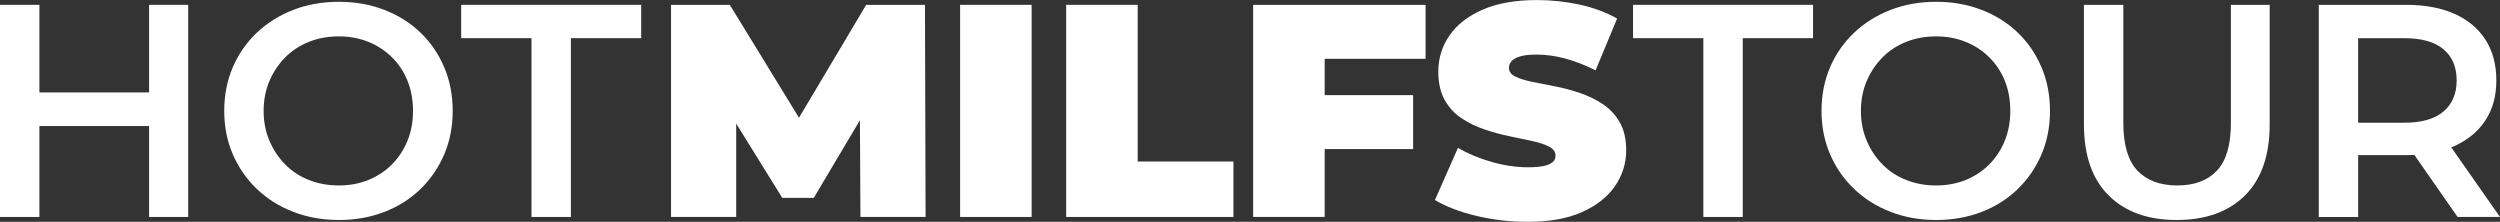 <?xml version="1.0" encoding="UTF-8"?>
<svg id="Layer_2" data-name="Layer 2" xmlns="http://www.w3.org/2000/svg" viewBox="0 0 1188.03 105.41">
  <rect x="0" y="0" width="1188.03" height="105.41" fill="#333333" stroke="none"/>
  <defs>
    <style>
      .cls-1 {
        fill: #fff;
        stroke-width: 0px;
      }
    </style>
  </defs>
  <g id="text_copy" data-name="text copy">
    <g>
      <g>
        <path class="cls-1" d="M318.88,103.1V2.3h27.94l40.32,65.81h-14.69L411.62,2.3h27.94l.29,100.8h-30.96l-.29-54.14h4.9l-26.78,45.07h-14.98l-27.94-45.07h6.05v54.14h-30.96Z"/>
        <path class="cls-1" d="M456.26,103.1V2.3h33.98v100.8h-33.98Z"/>
        <path class="cls-1" d="M506.66,103.1V2.3h33.98v74.45h45.5v26.35h-79.49Z"/>
        <path class="cls-1" d="M629.49,103.1h-33.98V2.3h81.94v25.63h-47.95v75.17ZM627.18,45.22h44.35v25.63h-44.35v-25.63Z"/>
        <path class="cls-1" d="M725.82,105.41c-8.45,0-16.61-.96-24.48-2.88-7.87-1.92-14.35-4.42-19.44-7.49l10.94-24.77c4.8,2.79,10.15,5.02,16.06,6.7,5.9,1.68,11.64,2.52,17.21,2.52,3.26,0,5.83-.22,7.7-.65,1.87-.43,3.24-1.05,4.1-1.87.86-.81,1.3-1.8,1.3-2.95,0-1.82-1.01-3.26-3.02-4.32-2.02-1.06-4.68-1.94-7.99-2.66-3.31-.72-6.94-1.49-10.87-2.3-3.94-.81-7.9-1.89-11.88-3.24-3.98-1.34-7.63-3.12-10.94-5.33-3.31-2.21-5.98-5.11-7.99-8.71-2.02-3.6-3.02-8.09-3.02-13.46,0-6.24,1.75-11.93,5.26-17.06,3.5-5.13,8.73-9.24,15.7-12.31,6.96-3.07,15.62-4.61,25.99-4.61,6.82,0,13.54.72,20.16,2.16s12.58,3.65,17.86,6.62l-10.22,24.62c-4.99-2.5-9.82-4.37-14.47-5.62-4.66-1.25-9.19-1.87-13.61-1.87-3.26,0-5.86.29-7.78.86-1.92.58-3.29,1.35-4.1,2.3-.82.96-1.22,2.02-1.22,3.17,0,1.73,1.01,3.1,3.02,4.1,2.02,1.01,4.68,1.85,7.99,2.52,3.31.67,6.96,1.39,10.94,2.16,3.98.77,7.94,1.82,11.88,3.17,3.93,1.35,7.56,3.12,10.87,5.33,3.31,2.21,5.98,5.09,7.99,8.64,2.02,3.55,3.02,7.97,3.02,13.25,0,6.15-1.75,11.79-5.26,16.92-3.51,5.14-8.71,9.26-15.62,12.38-6.91,3.12-15.6,4.68-26.06,4.68Z"/>
      </g>
      <g>
        <path class="cls-1" d="M809.45,103.1V18.14h-33.41V2.3h85.54v15.84h-33.41v84.96h-18.72Z"/>
        <path class="cls-1" d="M920.04,104.54c-7.78,0-15-1.3-21.67-3.89-6.67-2.59-12.46-6.24-17.35-10.94-4.9-4.7-8.69-10.2-11.38-16.49-2.69-6.29-4.03-13.13-4.03-20.52s1.34-14.38,4.03-20.66c2.69-6.29,6.48-11.76,11.38-16.42,4.9-4.66,10.66-8.28,17.28-10.87,6.62-2.59,13.87-3.89,21.74-3.89s14.98,1.27,21.6,3.82c6.62,2.54,12.36,6.14,17.21,10.8,4.85,4.66,8.62,10.15,11.3,16.49,2.69,6.34,4.03,13.25,4.03,20.74s-1.35,14.38-4.03,20.66c-2.69,6.29-6.46,11.79-11.3,16.49-4.85,4.7-10.58,8.33-17.21,10.87-6.62,2.54-13.82,3.82-21.6,3.82ZM920.04,88.13c5.09,0,9.77-.86,14.04-2.59,4.27-1.73,7.99-4.18,11.16-7.34,3.17-3.17,5.64-6.91,7.42-11.23,1.78-4.32,2.66-9.07,2.66-14.26s-.86-9.94-2.59-14.26c-1.73-4.32-4.2-8.06-7.42-11.23-3.22-3.17-6.96-5.62-11.23-7.34-4.27-1.73-8.95-2.59-14.04-2.59s-9.82.86-14.18,2.59c-4.37,1.73-8.14,4.2-11.3,7.42-3.17,3.22-5.67,6.96-7.49,11.23-1.82,4.27-2.74,9-2.74,14.18s.91,9.79,2.74,14.11c1.82,4.32,4.32,8.09,7.49,11.3,3.17,3.22,6.93,5.69,11.3,7.42,4.37,1.73,9.09,2.59,14.18,2.59Z"/>
        <path class="cls-1" d="M1034.38,104.54c-13.73,0-24.5-3.89-32.33-11.66-7.83-7.78-11.74-19.05-11.74-33.84V2.3h18.72v56.16c0,10.37,2.23,17.91,6.7,22.61,4.46,4.71,10.78,7.06,18.94,7.06s14.45-2.35,18.86-7.06c4.41-4.7,6.62-12.24,6.62-22.61V2.3h18.43v56.74c0,14.79-3.91,26.06-11.74,33.84-7.83,7.78-18.65,11.66-32.47,11.66Z"/>
        <path class="cls-1" d="M1101.91,103.1V2.3h41.47c8.93,0,16.58,1.42,22.97,4.25,6.38,2.83,11.3,6.94,14.76,12.31,3.46,5.38,5.18,11.81,5.18,19.3s-1.73,13.73-5.18,19.01c-3.46,5.28-8.38,9.36-14.76,12.24-6.39,2.88-14.04,4.32-22.97,4.32h-30.96l8.21-8.35v37.73h-18.72ZM1120.63,67.39l-8.21-9.07h30.1c8.26,0,14.47-1.78,18.65-5.33,4.18-3.55,6.26-8.5,6.26-14.83s-2.09-11.25-6.26-14.76c-4.18-3.5-10.39-5.26-18.65-5.26h-30.1l8.21-9.22v58.46ZM1167.87,103.1l-25.49-36.58h20.02l25.63,36.58h-20.16Z"/>
      </g>
      <g>
        <path class="cls-1" d="M18.72,103.1H0V2.3h18.72v100.8ZM72.29,59.9H17.28v-15.98h55.01v15.98ZM70.85,2.3h18.58v100.8h-18.58V2.3Z"/>
        <path class="cls-1" d="M160.99,104.54c-7.78,0-15-1.3-21.67-3.89-6.67-2.59-12.46-6.24-17.35-10.94-4.9-4.7-8.69-10.2-11.38-16.49-2.69-6.29-4.03-13.13-4.03-20.52s1.34-14.38,4.03-20.66c2.69-6.29,6.48-11.76,11.38-16.42,4.9-4.66,10.66-8.28,17.28-10.87,6.62-2.59,13.87-3.89,21.74-3.89s14.98,1.27,21.6,3.82c6.62,2.54,12.36,6.14,17.21,10.8,4.85,4.66,8.62,10.15,11.3,16.49,2.69,6.34,4.03,13.25,4.03,20.74s-1.35,14.38-4.03,20.66c-2.69,6.29-6.46,11.79-11.3,16.49-4.85,4.7-10.58,8.33-17.21,10.87-6.62,2.54-13.82,3.82-21.6,3.82ZM160.99,88.13c5.09,0,9.77-.86,14.04-2.59,4.27-1.73,7.99-4.18,11.16-7.34,3.17-3.17,5.64-6.91,7.42-11.23,1.78-4.32,2.66-9.07,2.66-14.26s-.86-9.94-2.59-14.26-4.2-8.06-7.42-11.23c-3.22-3.17-6.96-5.62-11.23-7.34-4.27-1.73-8.95-2.59-14.04-2.59s-9.82.86-14.18,2.59c-4.37,1.73-8.14,4.2-11.3,7.42-3.17,3.22-5.67,6.96-7.49,11.23-1.82,4.27-2.74,9-2.74,14.18s.91,9.79,2.74,14.11c1.82,4.32,4.32,8.09,7.49,11.3,3.17,3.22,6.93,5.69,11.3,7.42,4.37,1.73,9.09,2.59,14.18,2.59Z"/>
        <path class="cls-1" d="M252.57,103.1V18.14h-33.41V2.3h85.54v15.84h-33.41v84.96h-18.72Z"/>
      </g>
    </g>
  </g>
</svg>